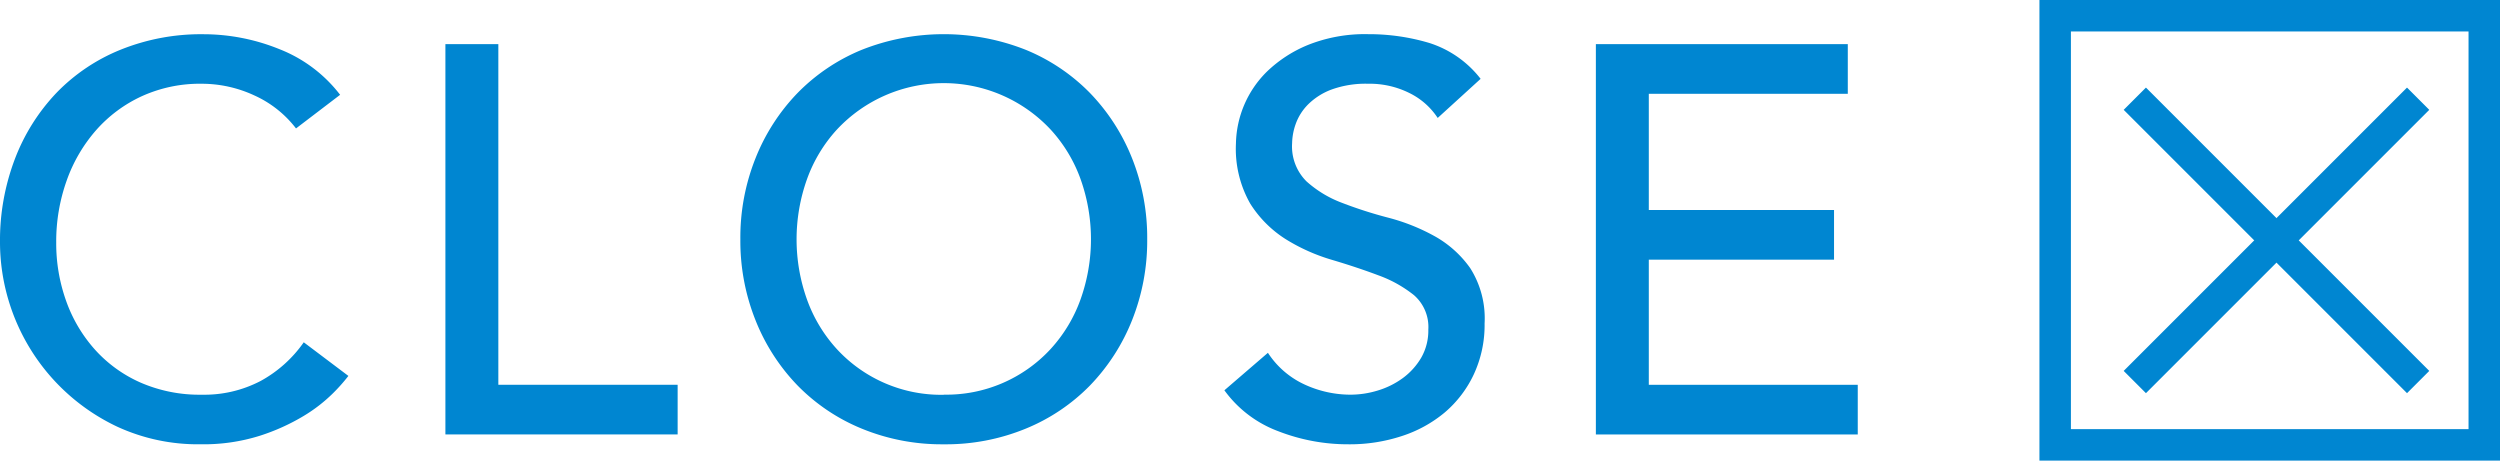 <svg xmlns="http://www.w3.org/2000/svg" viewBox="0 0 90.631 16.697"><defs><style>.cls-1{fill:none;stroke:#0086d1;stroke-miterlimit:10;stroke-width:1.141px;}.cls-2{fill:#0086d1;}</style></defs><g id="レイヤー_2" data-name="レイヤー 2"><g id="デザイン"><line class="cls-1" x1="77.392" y1="13.85" x2="87.663" y2="3.579"/><line class="cls-1" x1="87.663" y1="13.85" x2="77.392" y2="3.579"/><path class="cls-2" d="M10.731,4.656a3.953,3.953,0,0,0-1.518-1.2,4.523,4.523,0,0,0-1.9-.42,5.087,5.087,0,0,0-2.168.45A4.982,4.982,0,0,0,3.487,4.716,5.594,5.594,0,0,0,2.418,6.544a6.564,6.564,0,0,0-.38,2.249,6.2,6.2,0,0,0,.36,2.118,5.3,5.3,0,0,0,1.04,1.759,4.859,4.859,0,0,0,1.658,1.2,5.361,5.361,0,0,0,2.218.439,4.405,4.405,0,0,0,2.138-.5,4.592,4.592,0,0,0,1.56-1.4l1.618,1.219a6.4,6.4,0,0,1-.56.63,5.622,5.622,0,0,1-1.058.819,7.543,7.543,0,0,1-1.589.719,6.784,6.784,0,0,1-2.149.31,6.982,6.982,0,0,1-3.027-.639A7.408,7.408,0,0,1,0,8.793,8.309,8.309,0,0,1,.539,5.765a7.17,7.17,0,0,1,1.509-2.4A6.743,6.743,0,0,1,4.377,1.8a7.792,7.792,0,0,1,3-.559,7.332,7.332,0,0,1,2.748.539A5.129,5.129,0,0,1,12.33,3.437Z"/><path class="cls-2" d="M16.147,1.6h1.919V13.949h6.5v1.8H16.147Z"/><path class="cls-2" d="M34.214,16.107a7.628,7.628,0,0,1-2.978-.57,6.922,6.922,0,0,1-2.328-1.568,7.243,7.243,0,0,1-1.518-2.358,7.734,7.734,0,0,1-.55-2.938,7.731,7.731,0,0,1,.55-2.938,7.243,7.243,0,0,1,1.518-2.358,6.939,6.939,0,0,1,2.328-1.569,8.075,8.075,0,0,1,5.955,0A6.933,6.933,0,0,1,39.52,3.377a7.261,7.261,0,0,1,1.519,2.358,7.769,7.769,0,0,1,.55,2.938,7.773,7.773,0,0,1-.55,2.938,7.261,7.261,0,0,1-1.519,2.358,6.916,6.916,0,0,1-2.329,1.568A7.619,7.619,0,0,1,34.214,16.107Zm0-1.8a5.141,5.141,0,0,0,3.877-1.658,5.318,5.318,0,0,0,1.079-1.789,6.489,6.489,0,0,0,0-4.376A5.318,5.318,0,0,0,38.091,4.7a5.3,5.3,0,0,0-7.754,0,5.318,5.318,0,0,0-1.079,1.789,6.489,6.489,0,0,0,0,4.376,5.318,5.318,0,0,0,1.079,1.789,5.141,5.141,0,0,0,3.877,1.658Z"/><path class="cls-2" d="M45.965,12.79a3.161,3.161,0,0,0,1.329,1.149,3.98,3.98,0,0,0,1.669.369,3.388,3.388,0,0,0,.978-.149,2.994,2.994,0,0,0,.911-.45,2.464,2.464,0,0,0,.669-.739,1.977,1.977,0,0,0,.259-1.019,1.53,1.53,0,0,0-.519-1.25,4.513,4.513,0,0,0-1.289-.719q-.77-.29-1.679-.56a6.791,6.791,0,0,1-1.679-.749,4.129,4.129,0,0,1-1.289-1.289A4.018,4.018,0,0,1,44.806,5.2a3.762,3.762,0,0,1,1.119-2.6,4.706,4.706,0,0,1,1.489-.969A5.536,5.536,0,0,1,49.6,1.239a7.634,7.634,0,0,1,2.217.319,3.81,3.81,0,0,1,1.859,1.3L52.12,4.276a2.581,2.581,0,0,0-1.019-.9,3.218,3.218,0,0,0-1.5-.34,3.633,3.633,0,0,0-1.33.21,2.4,2.4,0,0,0-.849.539,1.919,1.919,0,0,0-.45.71,2.19,2.19,0,0,0-.13.7,1.786,1.786,0,0,0,.52,1.379,4.052,4.052,0,0,0,1.288.779,15.5,15.5,0,0,0,1.679.539,7.2,7.2,0,0,1,1.679.67A3.9,3.9,0,0,1,53.3,9.722a3.4,3.4,0,0,1,.52,2.008,4.239,4.239,0,0,1-.39,1.839,4.084,4.084,0,0,1-1.049,1.379,4.658,4.658,0,0,1-1.559.859,6.022,6.022,0,0,1-1.919.3,6.974,6.974,0,0,1-2.578-.48,4.232,4.232,0,0,1-1.938-1.478Z"/><path class="cls-2" d="M57.854,1.6h9.133V3.4H59.773V7.614h6.715v1.8H59.773v4.537h7.575v1.8H57.854Z"/><rect class="cls-1" x="74.505" y="0.571" width="15.556" height="15.556"/></g></g></svg>